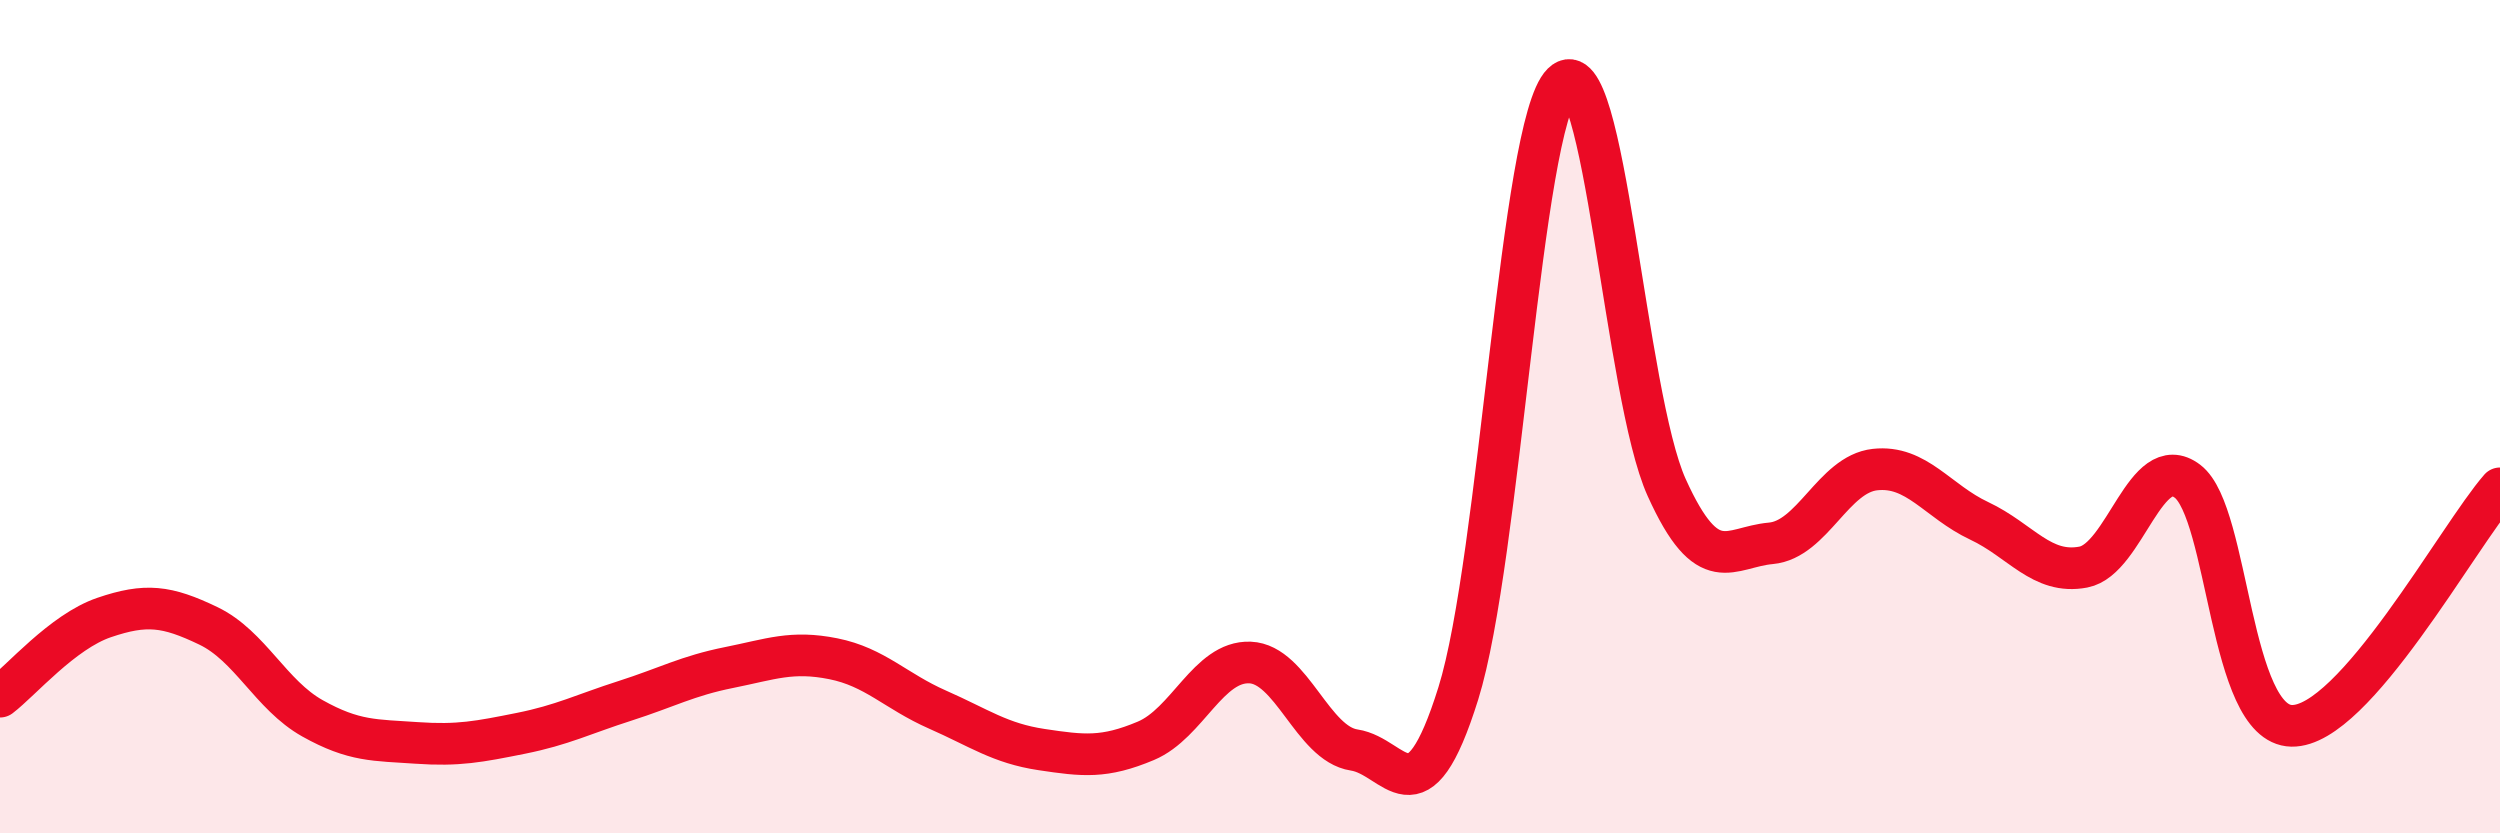 
    <svg width="60" height="20" viewBox="0 0 60 20" xmlns="http://www.w3.org/2000/svg">
      <path
        d="M 0,16.72 C 0.5,16.34 1.5,15.16 2.5,14.82 C 3.5,14.48 4,14.54 5,15.02 C 6,15.5 6.5,16.68 7.5,17.24 C 8.5,17.8 9,17.76 10,17.83 C 11,17.9 11.5,17.8 12.5,17.6 C 13.5,17.4 14,17.14 15,16.82 C 16,16.5 16.5,16.22 17.5,16.02 C 18.5,15.82 19,15.61 20,15.81 C 21,16.01 21.5,16.59 22.5,17.03 C 23.5,17.47 24,17.84 25,17.99 C 26,18.14 26.5,18.2 27.5,17.78 C 28.5,17.36 29,15.86 30,15.9 C 31,15.94 31.5,17.85 32.5,18 C 33.5,18.15 34,19.84 35,16.64 C 36,13.44 36.5,2.99 37.5,2 C 38.5,1.01 39,9.49 40,11.7 C 41,13.91 41.5,13.13 42.5,13.04 C 43.5,12.95 44,11.38 45,11.27 C 46,11.16 46.5,12.03 47.5,12.5 C 48.5,12.97 49,13.8 50,13.61 C 51,13.42 51.5,10.79 52.5,11.55 C 53.5,12.31 53.5,17.39 55,17.42 C 56.5,17.45 59,12.86 60,11.72L60 20L0 20Z"
        fill="#EB0A25"
        opacity="0.1"
        stroke-linecap="round"
        stroke-linejoin="round"
      />
      <path
        d="M 0,16.72 C 0.5,16.34 1.5,15.16 2.5,14.82 C 3.5,14.48 4,14.54 5,15.02 C 6,15.5 6.5,16.68 7.5,17.24 C 8.5,17.8 9,17.76 10,17.83 C 11,17.9 11.5,17.8 12.5,17.6 C 13.5,17.4 14,17.14 15,16.82 C 16,16.5 16.5,16.22 17.5,16.02 C 18.5,15.82 19,15.61 20,15.81 C 21,16.01 21.5,16.59 22.5,17.03 C 23.5,17.47 24,17.84 25,17.99 C 26,18.14 26.5,18.2 27.5,17.78 C 28.5,17.36 29,15.86 30,15.9 C 31,15.94 31.5,17.85 32.5,18 C 33.5,18.15 34,19.84 35,16.64 C 36,13.44 36.5,2.99 37.5,2 C 38.5,1.01 39,9.49 40,11.7 C 41,13.91 41.5,13.13 42.5,13.04 C 43.5,12.95 44,11.38 45,11.27 C 46,11.16 46.5,12.03 47.5,12.5 C 48.5,12.97 49,13.8 50,13.61 C 51,13.42 51.5,10.79 52.5,11.55 C 53.5,12.31 53.5,17.39 55,17.42 C 56.5,17.45 59,12.86 60,11.72"
        stroke="#EB0A25"
        stroke-width="1"
        fill="none"
        stroke-linecap="round"
        stroke-linejoin="round"
      />
    </svg>
  